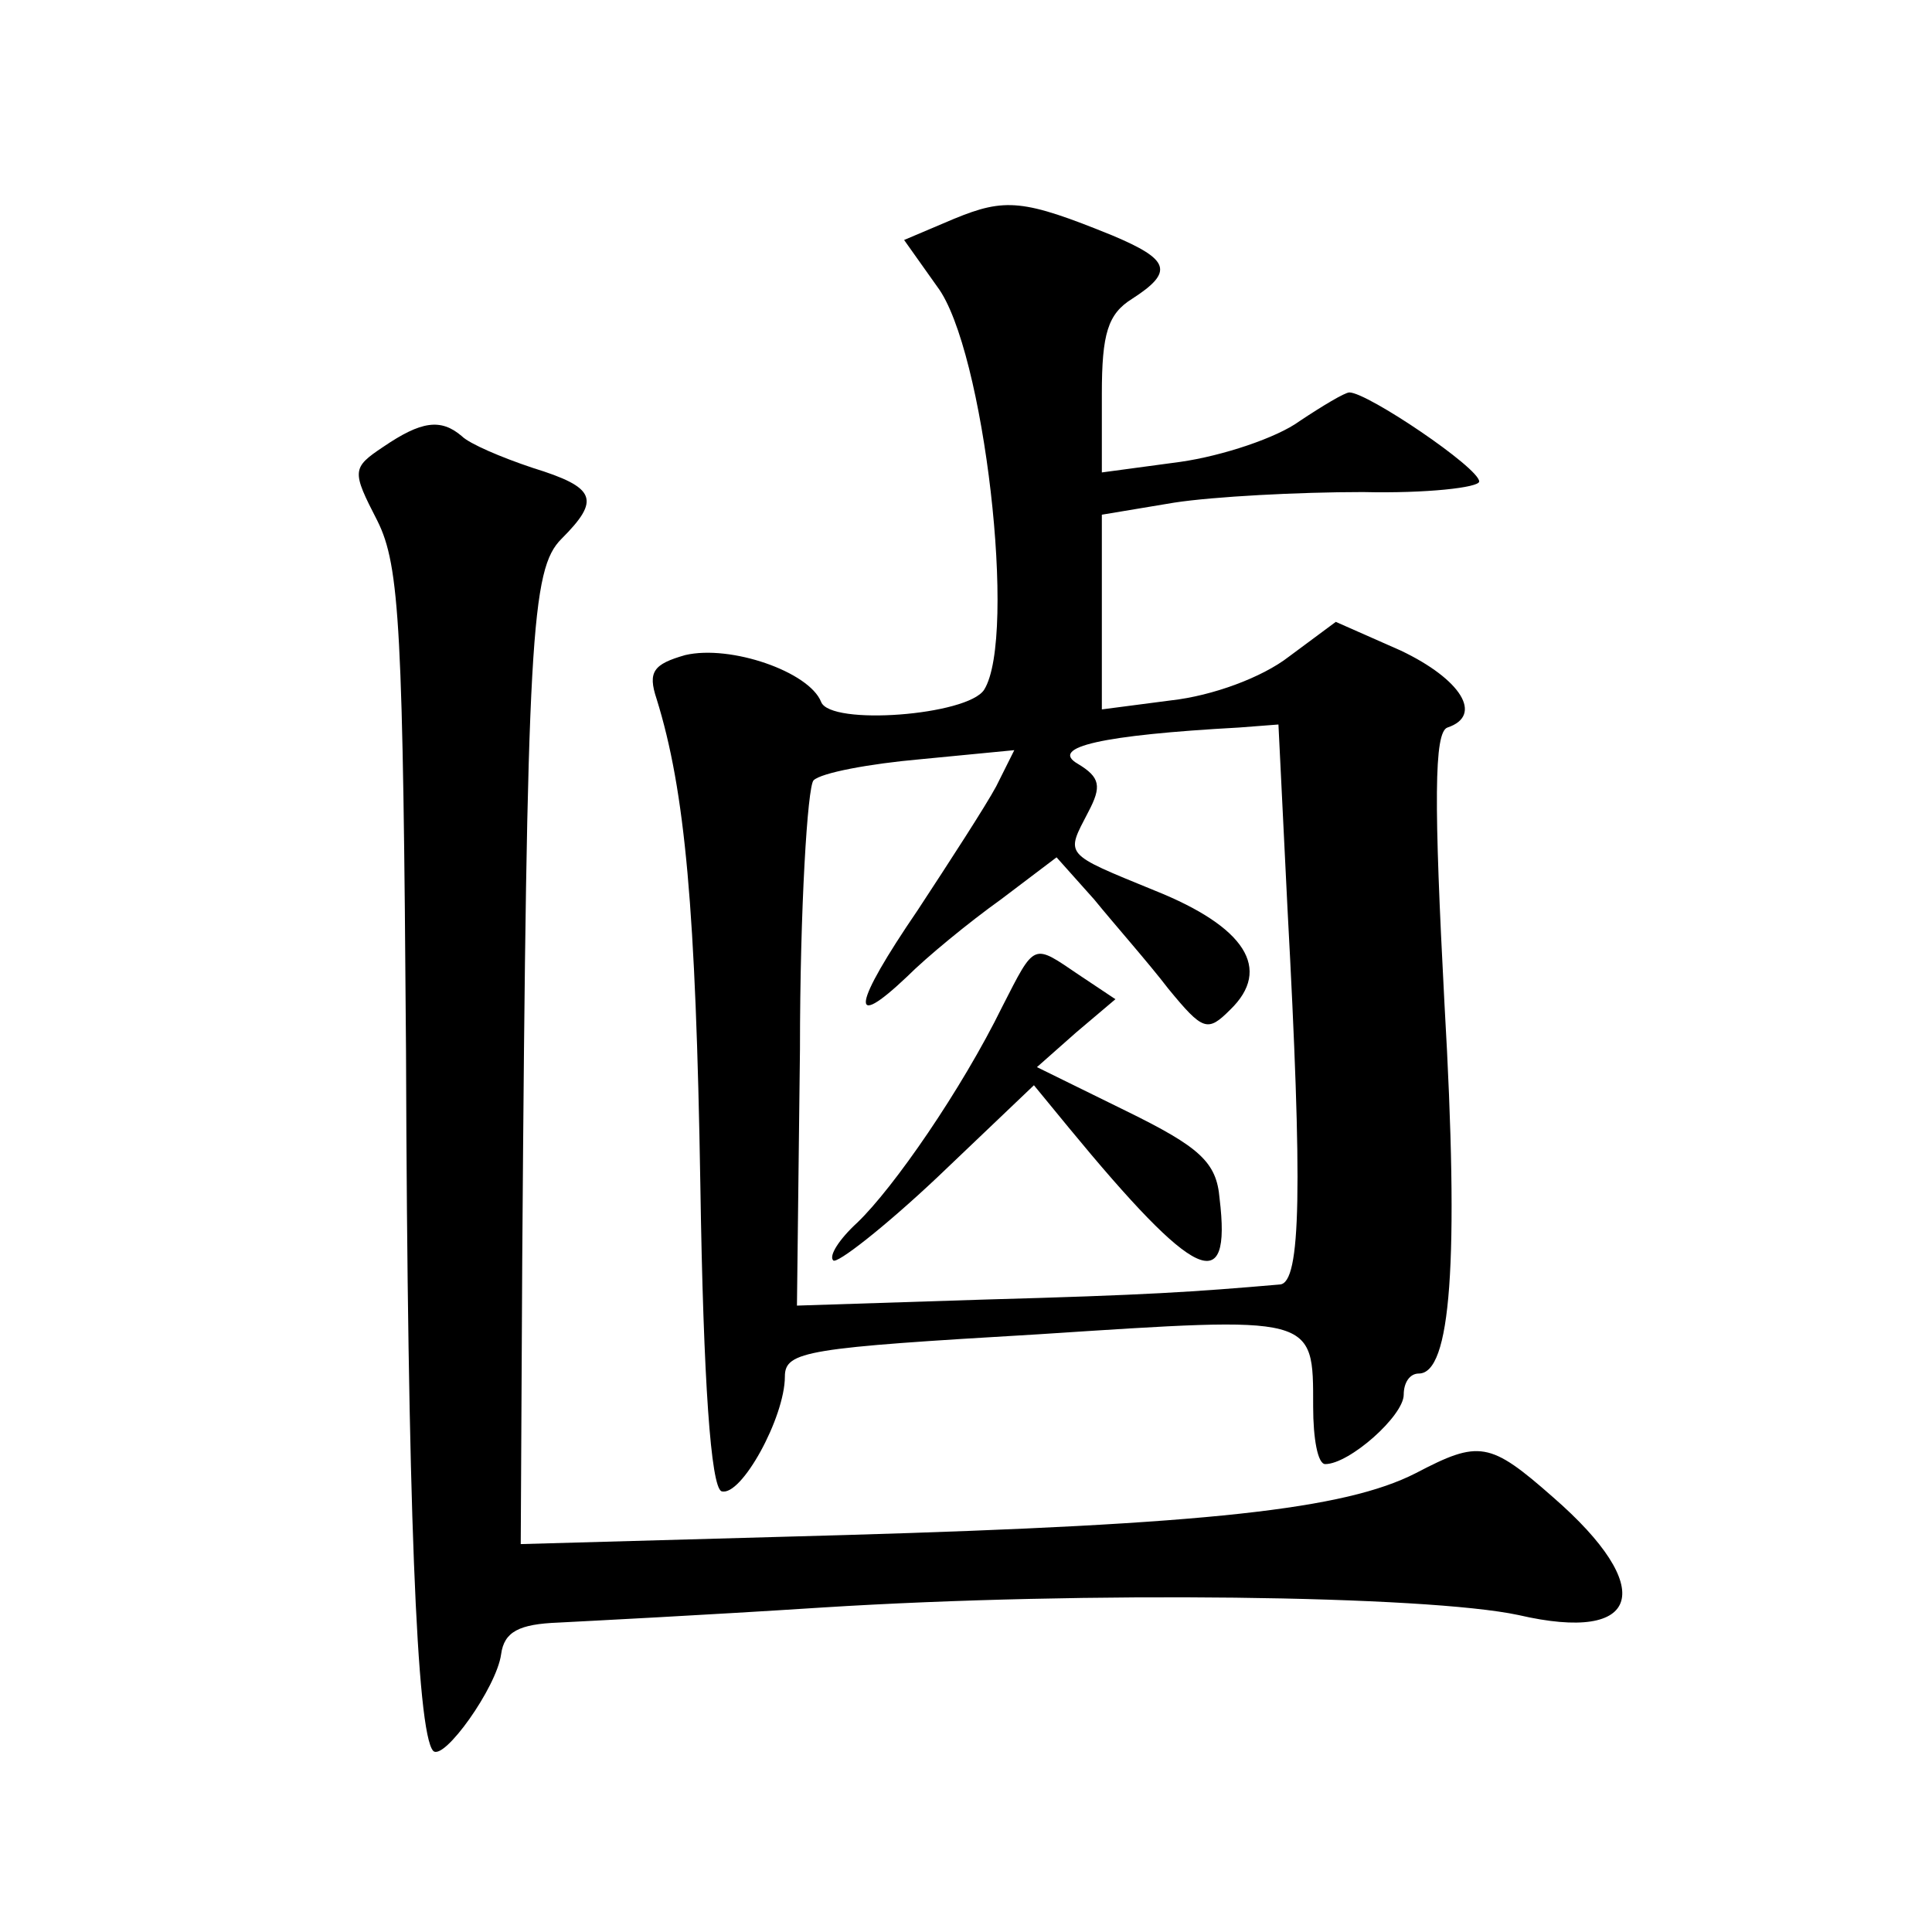 <?xml version="1.0" standalone="no"?>
<!DOCTYPE svg PUBLIC "-//W3C//DTD SVG 20010904//EN"
 "http://www.w3.org/TR/2001/REC-SVG-20010904/DTD/svg10.dtd">
<svg version="1.0" xmlns="http://www.w3.org/2000/svg"
 width="128pt" height="128pt" viewBox="0 0 128 128"
 preserveAspectRatio="xMidYMid meet">
<g transform="translate(0,128) scale(0.1,-0.1)"
fill="#0" stroke="none">
<path d="M632 1135 l-33 -14 22 -31 c31 -41 53 -232 31 -267 -11 -17 -102 -24 -108
-8 -8 20 -60 38 -90 31 -21 -6 -25 -11 -19 -29 19 -61 26 -140 29 -322 2 -131 7
-200 14 -203 13 -4 42 49 42 76 0 17 15 19 168 28 184 12 182 13 182 -48 0 -21
3 -38 8 -38 16 0 52 32 52 46 0 8 4 14 10 14 21 0 27 72 17 245 -7 133 -7 180 2
183 24 8 9 32 -31 51 l-43 19 -31 -23 c-18 -14 -51 -26 -78 -29 l-46 -6 0 64 0
65 48 8 c26 4 82 7 125 7 42 -1 77 3 77 7 0 9 -74 59 -86 59 -3 0 -18 -9 -33 -19
-15 -11 -51 -23 -79 -27 l-52 -7 0 52 c0 40 4 53 20 63 28 18 25 26 -13 42 -59
24 -71 25 -105 11z m221 -457 c10 -185 9 -248 -5 -249 -58 -5 -88 -7 -196 -10 l-124
-4 2 170 c0 93 5 174 9 178 5 5 37 11 71 14 l62 6 -12 -24 c-7 -13 -31 -50 -52
-82 -43 -63 -46 -81 -7 -44 13 13 41 36 62 51 l37 28 25 -28 c13 -16 36 -42 49
-59 23 -28 26 -29 41 -14 28 27 10 55 -50 79 -61 25 -59 23 -44 52 9 17 8 23 -7
32 -19 11 16 19 107 24 l26 2 6 -122z M664 613 c-27 -55 -72 -120 -96 -143 -12
-11 -19 -22 -16 -25 2 -3 34 22 69 55 l64 61 23 -28 c84 -102 108 -113 100 -47
-2 24 -13 34 -62 58 l-59 29 26 23 26 22 -24 16 c-31 21 -29 22 -51 -21z M254 984
c-21 -14 -21 -16 -4 -49 15 -30 17 -72 19 -352 1 -297 7 -451 18 -463 7 -7 42 42
45 64 2 15 12 20 38 21 19 1 98 5 175 10 175 11 400 8 461 -5 82 -19 92 18 23 78
-42 37 -49 38 -91 16 -47 -24 -138 -34 -378 -41 l-215 -6 1 189 c3 414 6 457 26
477 26 26 23 34 -19 47 -21 7 -42 16 -47 21 -14 12 -27 10 -52 -7z"/>
</g>
</svg>
